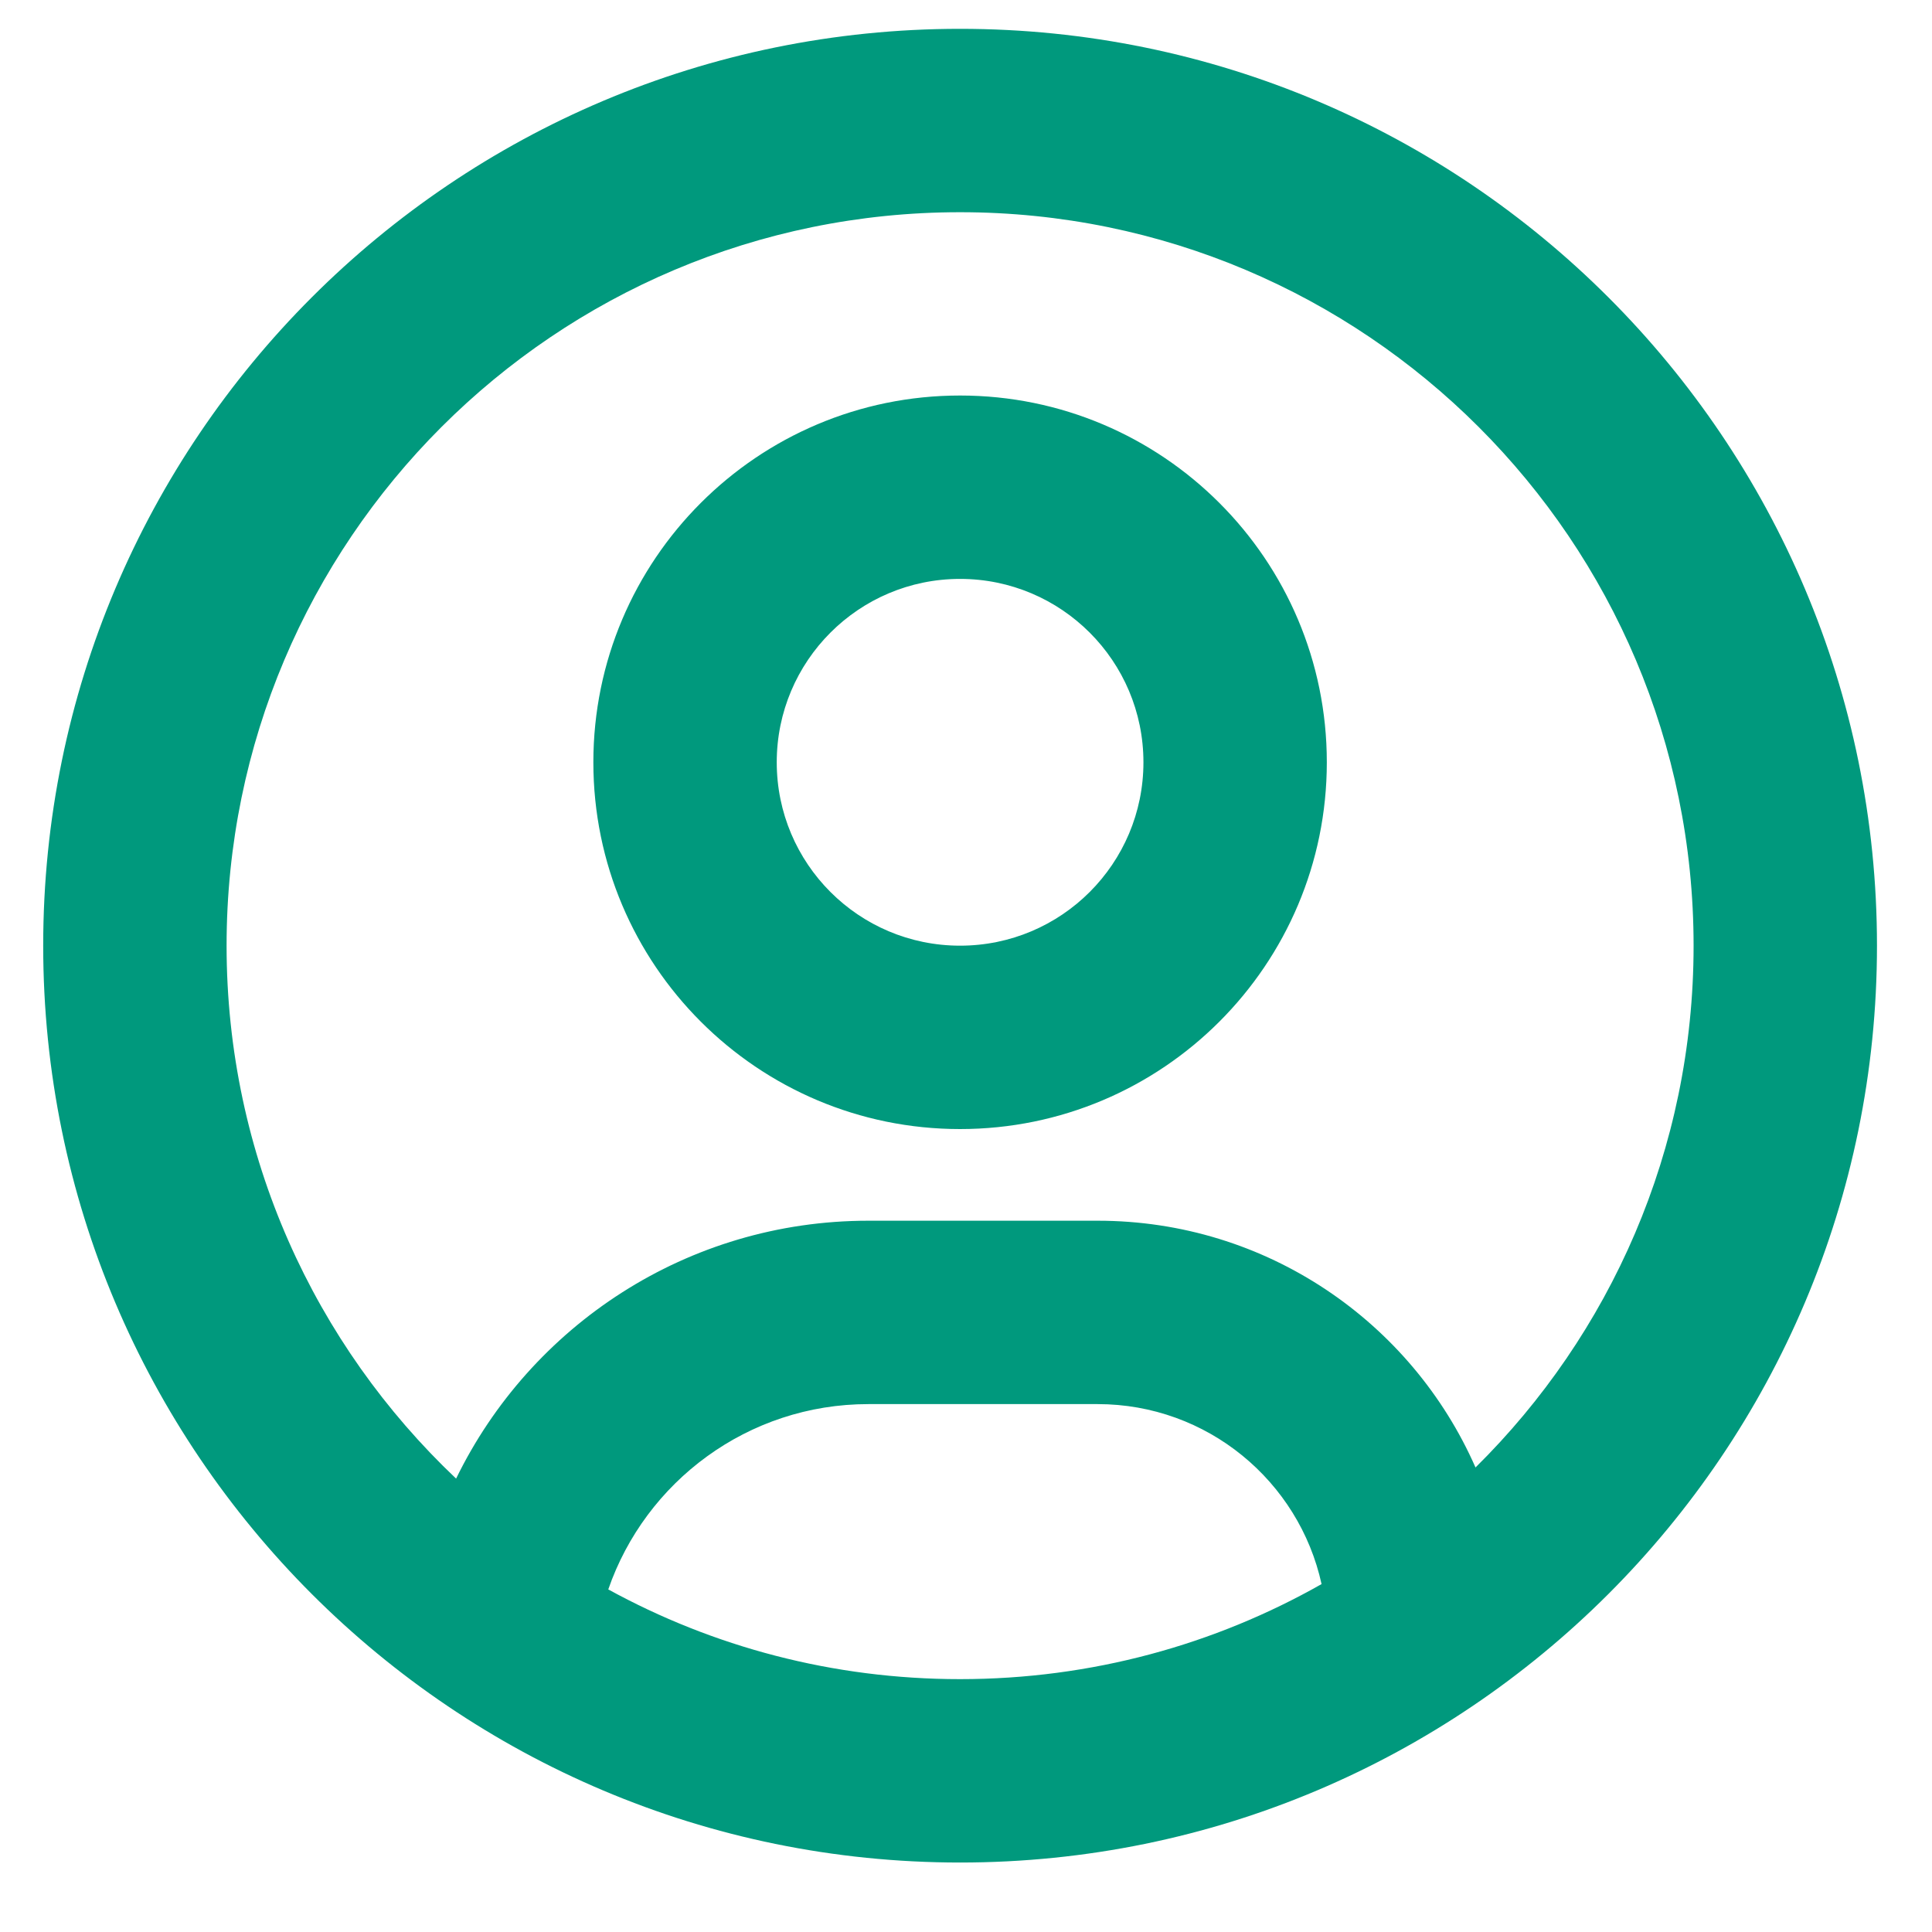 <svg width="25" height="25" viewBox="0 0 25 25" fill="none" xmlns="http://www.w3.org/2000/svg">
<path fill-rule="evenodd" clip-rule="evenodd" d="M12.423 24.101C5.871 24.101 0.559 18.789 0.559 12.237C0.559 5.685 5.871 0.373 12.423 0.373C18.976 0.373 24.288 5.685 24.288 12.237C24.288 18.789 18.976 24.101 12.423 24.101ZM12.423 2.746C7.182 2.746 2.932 6.995 2.932 12.237C2.932 14.953 4.073 17.402 5.902 19.133C6.864 17.157 8.892 15.796 11.237 15.796H14.203C16.389 15.796 18.267 17.109 19.093 18.989C20.835 17.269 21.915 14.879 21.915 12.237C21.915 6.995 17.665 2.746 12.423 2.746ZM17.101 20.498C16.809 19.166 15.622 18.169 14.203 18.169H11.237C9.678 18.169 8.353 19.172 7.871 20.567C9.223 21.308 10.774 21.728 12.423 21.728C14.124 21.728 15.72 21.281 17.101 20.498ZM12.423 14.61C9.803 14.61 7.678 12.485 7.678 9.864C7.678 7.243 9.803 5.118 12.423 5.118C15.044 5.118 17.169 7.243 17.169 9.864C17.169 12.485 15.044 14.61 12.423 14.61ZM12.423 7.491C11.113 7.491 10.051 8.554 10.051 9.864C10.051 11.175 11.113 12.237 12.423 12.237C13.734 12.237 14.796 11.175 14.796 9.864C14.796 8.554 13.734 7.491 12.423 7.491Z" fill="#00997D"/>
</svg>
